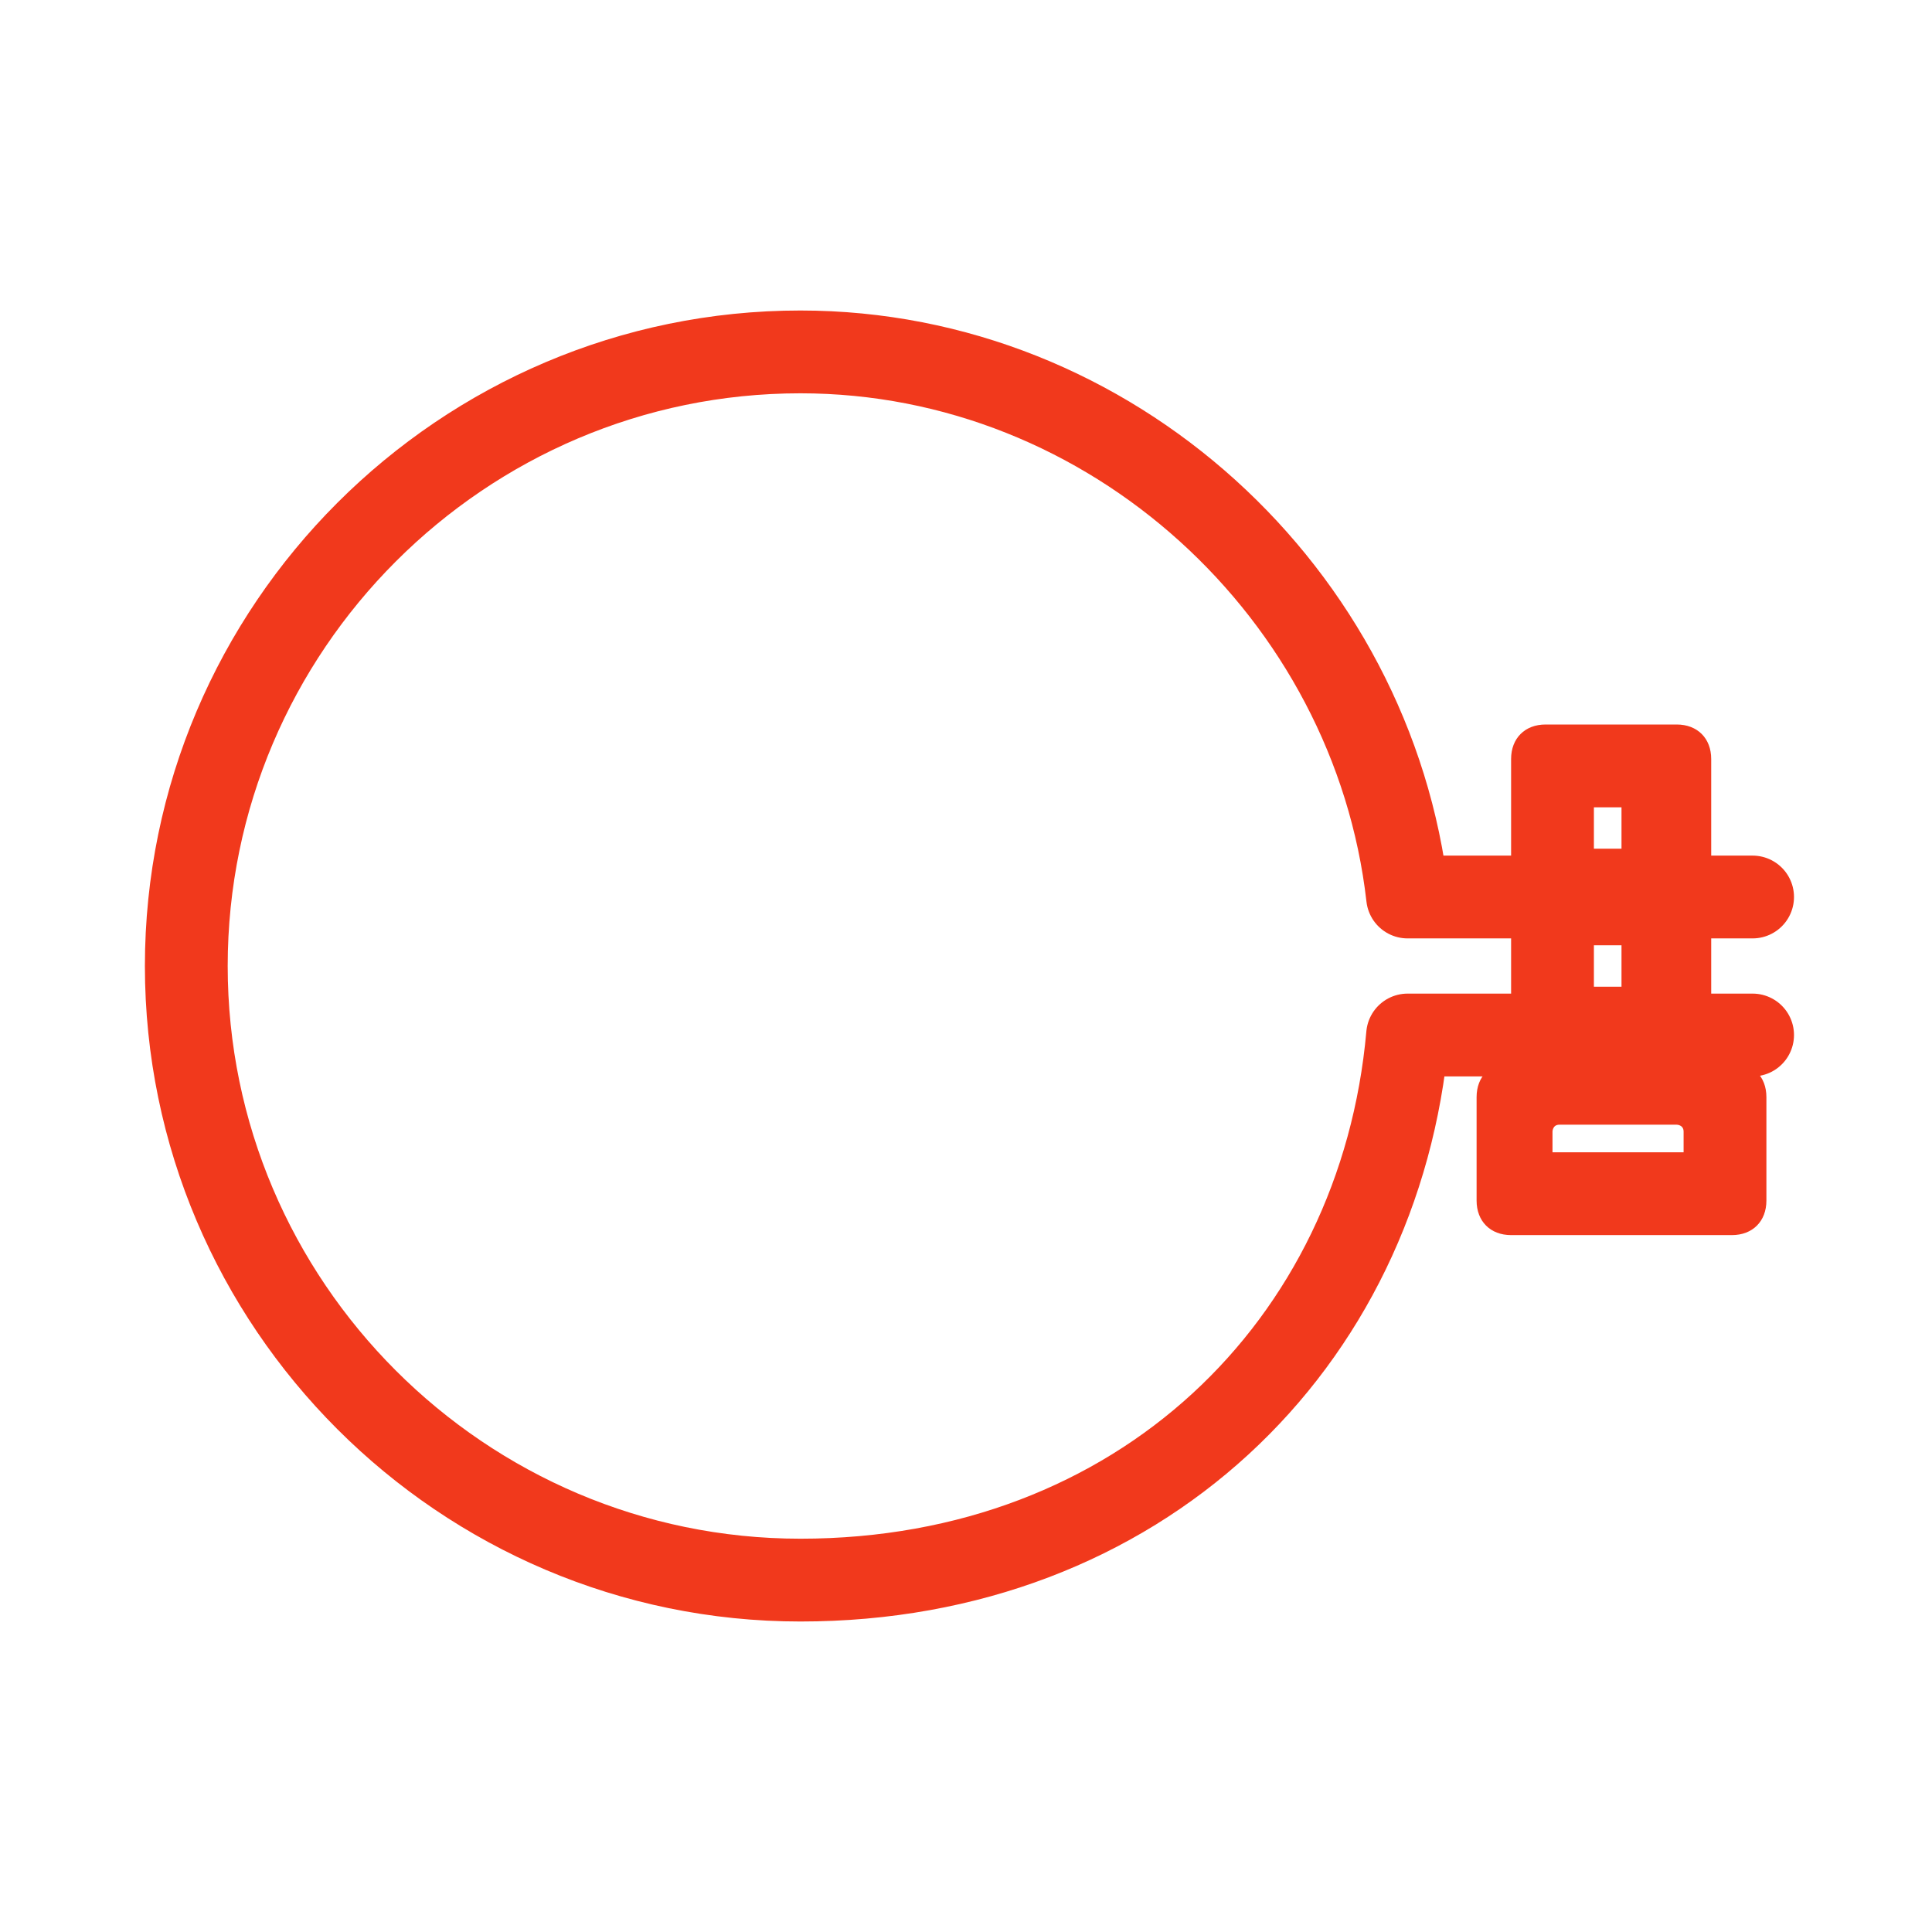 <?xml version="1.0" encoding="UTF-8"?>
<svg xmlns="http://www.w3.org/2000/svg" width="28" height="28" version="1.1" viewBox="0 0 28 28">
  <defs>
    <style>
      .cls-1 {
        fill: none;
        stroke: #f1391c;
        stroke-linecap: round;
        stroke-linejoin: round;
        stroke-width: 1.2px;
      }

      .cls-2 {
        fill: #f1391c;
      }
    </style>
  </defs>
  <!-- Generator: Adobe Illustrator 28.7.1, SVG Export Plug-In . SVG Version: 1.2.0 Build 142)  -->
  <g>
    <g id="_Слой_1">
      <g>
        <path class="cls-1" d="M25.4,13h-5c-.5-4.4-4.3-7.9-8.8-7.9-4.9,0-8.9,4-8.9,8.9s4,8.9,8.9,8.9,8.4-3.4,8.8-7.9h5"/>
        <path class="cls-2" d="M25,15.4h-.2s0,0,0,0v-4.4c0-.3-.2-.5-.5-.5h-1.9c-.3,0-.5.2-.5.5v4.4s0,0,0,0h0c-.3,0-.5.2-.5.5v1.5c0,.3.2.5.5.5h3.2c.3,0,.5-.2.5-.5v-1.5c0-.3-.2-.5-.5-.5ZM23.1,11.7c0,0,0,0,0,0h.4c0,0,0,0,0,0v.6c0,0,0,0,0,0h-.4c0,0,0,0,0,0v-.6ZM23.1,13.7c0,0,0,0,0,0h.4c0,0,0,0,0,0v.6c0,0,0,0,0,0h-.4c0,0,0,0,0,0v-.6ZM24.4,16.7c0,0,0,0-.1,0h-1.7c0,0-.1,0-.1,0v-.3c0,0,0-.1.1-.1h1.7c0,0,.1,0,.1.1v.3Z"/>
      </g>
    </g>
  </g>
</svg>